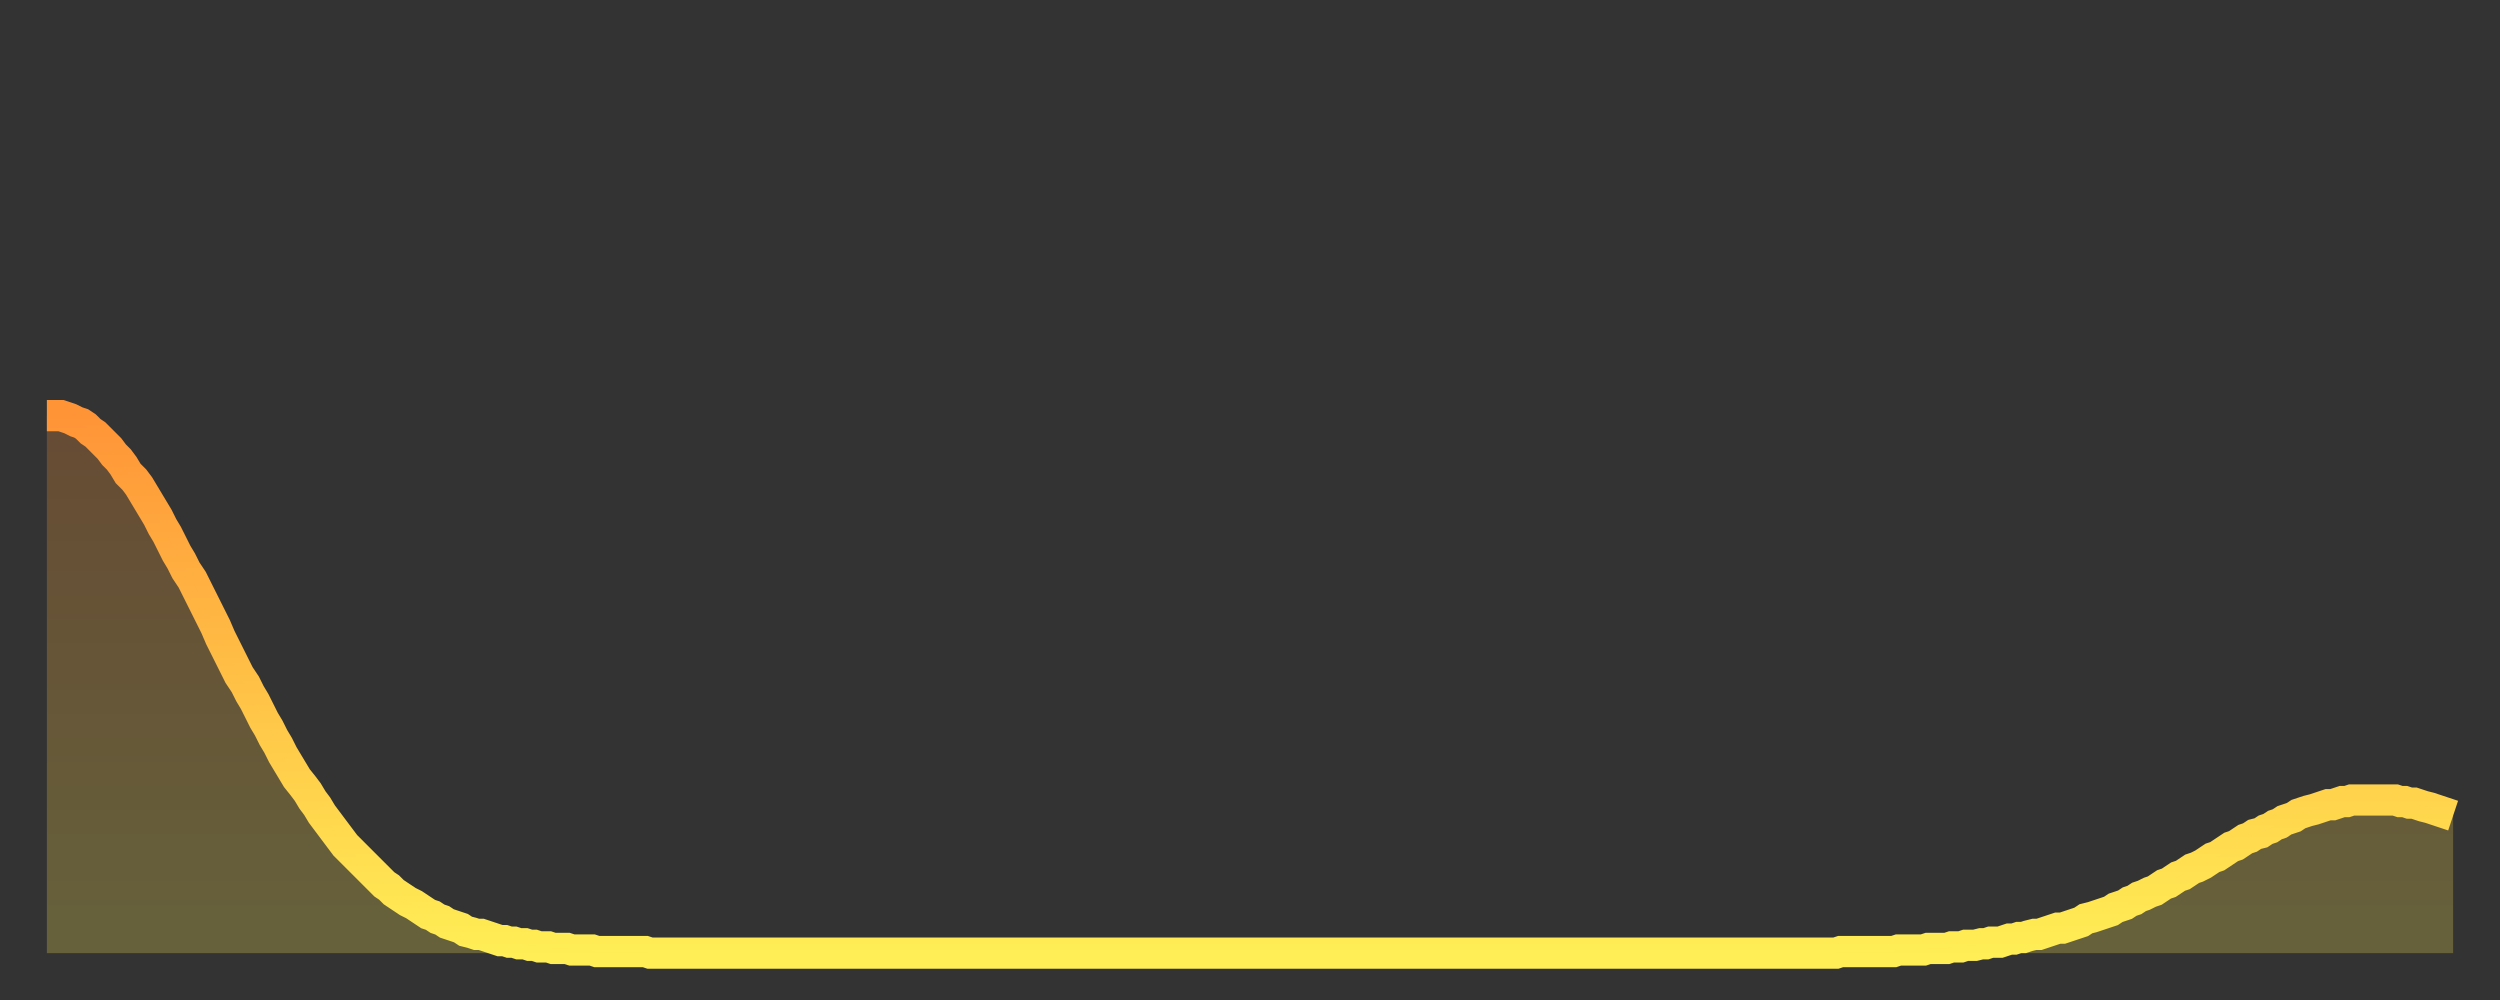 <?xml version="1.0" encoding="utf-8" ?>
<svg baseProfile="full" height="64" version="1.1" width="160" xmlns="http://www.w3.org/2000/svg" xmlns:ev="http://www.w3.org/2001/xml-events" xmlns:xlink="http://www.w3.org/1999/xlink"><rect width="100%" height="100%" fill="#333333" stroke="none"/><defs><linearGradient id="id1911942" x1="0" x2="0" y1="0" y2="1"><stop offset="0%" stop-color="#ff9437" /><stop offset="50%" stop-color="#ffc146" /><stop offset="100%" stop-color="#ffee55" /></linearGradient></defs><g transform="translate(3,3)"><g><path d="M 0.0 23.6 0.3 23.6 0.6 23.6 0.9 23.6 1.2 23.7 1.5 23.8 1.9 24.0 2.2 24.1 2.5 24.3 2.8 24.6 3.1 24.8 3.4 25.1 3.7 25.4 4.0 25.7 4.3 26.1 4.6 26.4 4.9 26.8 5.2 27.3 5.6 27.7 5.9 28.1 6.2 28.6 6.5 29.1 6.8 29.6 7.1 30.1 7.4 30.7 7.7 31.2 8.0 31.8 8.3 32.4 8.6 32.9 8.9 33.5 9.3 34.1 9.6 34.7 9.9 35.3 10.2 35.9 10.5 36.5 10.8 37.1 11.1 37.8 11.4 38.4 11.7 39.0 12.0 39.6 12.3 40.2 12.7 40.8 13.0 41.4 13.3 41.9 13.6 42.5 13.9 43.1 14.2 43.6 14.5 44.2 14.8 44.7 15.1 45.3 15.4 45.8 15.7 46.3 16.0 46.8 16.4 47.3 16.7 47.7 17.0 48.2 17.3 48.6 17.6 49.1 17.9 49.5 18.2 49.9 18.5 50.3 18.8 50.7 19.1 51.1 19.4 51.4 19.8 51.8 20.1 52.1 20.4 52.4 20.7 52.7 21.0 53.0 21.3 53.3 21.6 53.6 21.9 53.8 22.2 54.1 22.5 54.3 22.8 54.5 23.1 54.7 23.5 54.9 23.8 55.1 24.1 55.3 24.4 55.5 24.7 55.6 25.0 55.8 25.3 55.9 25.6 56.1 25.9 56.2 26.2 56.3 26.5 56.4 26.8 56.6 27.2 56.7 27.5 56.8 27.8 56.8 28.1 56.9 28.4 57.0 28.7 57.1 29.0 57.2 29.3 57.2 29.6 57.3 29.9 57.3 30.2 57.4 30.6 57.4 30.9 57.5 31.2 57.5 31.5 57.6 31.8 57.6 32.1 57.6 32.4 57.7 32.7 57.7 33.0 57.7 33.3 57.7 33.6 57.8 33.9 57.8 34.3 57.8 34.6 57.8 34.9 57.8 35.2 57.9 35.5 57.9 35.8 57.9 36.1 57.9 36.4 57.9 36.7 57.9 37.0 57.9 37.3 57.9 37.7 57.9 38.0 57.9 38.3 57.9 38.6 58.0 38.9 58.0 39.2 58.0 39.5 58.0 39.8 58.0 40.1 58.0 40.4 58.0 40.7 58.0 41.0 58.0 41.4 58.0 41.7 58.0 42.0 58.0 42.3 58.0 42.6 58.0 42.9 58.0 43.2 58.0 43.5 58.0 43.8 58.0 44.1 58.0 44.4 58.0 44.7 58.0 45.1 58.0 45.4 58.0 45.7 58.0 46.0 58.0 46.3 58.0 46.6 58.0 46.9 58.0 47.2 58.0 47.5 58.0 47.8 58.0 48.1 58.0 48.5 58.0 48.8 58.0 49.1 58.0 49.4 58.0 49.7 58.0 50.0 58.0 50.3 58.0 50.6 58.0 50.9 58.0 51.2 58.0 51.5 58.0 51.8 58.0 52.2 58.0 52.5 58.0 52.8 58.0 53.1 58.0 53.4 58.0 53.7 58.0 54.0 58.0 54.3 58.0 54.6 58.0 54.9 58.0 55.2 58.0 55.6 58.0 55.9 58.0 56.2 58.0 56.5 58.0 56.8 58.0 57.1 58.0 57.4 58.0 57.7 58.0 58.0 58.0 58.3 58.0 58.6 58.0 58.9 58.0 59.3 58.0 59.6 58.0 59.9 58.0 60.2 58.0 60.5 58.0 60.8 58.0 61.1 58.0 61.4 58.0 61.7 58.0 62.0 58.0 62.3 58.0 62.6 58.0 63.0 58.0 63.3 58.0 63.6 58.0 63.9 58.0 64.2 58.0 64.5 58.0 64.8 58.0 65.1 58.0 65.4 58.0 65.7 58.0 66.0 58.0 66.4 58.0 66.7 58.0 67.0 58.0 67.3 58.0 67.6 58.0 67.9 58.0 68.2 58.0 68.5 58.0 68.8 58.0 69.1 58.0 69.4 58.0 69.7 58.0 70.1 58.0 70.4 58.0 70.7 58.0 71.0 58.0 71.3 58.0 71.6 58.0 71.9 58.0 72.2 58.0 72.5 58.0 72.8 58.0 73.1 58.0 73.5 58.0 73.8 58.0 74.1 58.0 74.4 58.0 74.7 58.0 75.0 58.0 75.3 58.0 75.6 58.0 75.9 58.0 76.2 58.0 76.5 58.0 76.8 58.0 77.2 58.0 77.5 58.0 77.8 58.0 78.1 58.0 78.4 58.0 78.7 58.0 79.0 58.0 79.3 58.0 79.6 58.0 79.9 58.0 80.2 58.0 80.5 58.0 80.9 58.0 81.2 58.0 81.5 58.0 81.8 58.0 82.1 58.0 82.4 58.0 82.7 58.0 83.0 58.0 83.3 58.0 83.6 58.0 83.9 58.0 84.3 58.0 84.6 58.0 84.9 58.0 85.2 58.0 85.5 58.0 85.8 58.0 86.1 58.0 86.4 58.0 86.7 58.0 87.0 58.0 87.3 58.0 87.6 58.0 88.0 58.0 88.3 58.0 88.6 58.0 88.9 58.0 89.2 58.0 89.5 58.0 89.8 58.0 90.1 58.0 90.4 58.0 90.7 58.0 91.0 58.0 91.4 58.0 91.7 58.0 92.0 58.0 92.3 58.0 92.6 58.0 92.9 58.0 93.2 58.0 93.5 58.0 93.8 58.0 94.1 58.0 94.4 58.0 94.7 58.0 95.1 58.0 95.4 58.0 95.7 58.0 96.0 58.0 96.3 58.0 96.6 58.0 96.9 58.0 97.2 58.0 97.5 58.0 97.8 58.0 98.1 58.0 98.4 58.0 98.8 58.0 99.1 58.0 99.4 58.0 99.7 58.0 100.0 58.0 100.3 58.0 100.6 58.0 100.9 58.0 101.2 58.0 101.5 58.0 101.8 58.0 102.2 58.0 102.5 58.0 102.8 58.0 103.1 58.0 103.4 58.0 103.7 58.0 104.0 58.0 104.3 58.0 104.6 58.0 104.9 58.0 105.2 58.0 105.5 58.0 105.9 58.0 106.2 58.0 106.5 58.0 106.8 58.0 107.1 58.0 107.4 58.0 107.7 58.0 108.0 58.0 108.3 58.0 108.6 58.0 108.9 58.0 109.3 58.0 109.6 58.0 109.9 58.0 110.2 58.0 110.5 58.0 110.8 58.0 111.1 58.0 111.4 58.0 111.7 58.0 112.0 58.0 112.3 58.0 112.6 58.0 113.0 58.0 113.3 58.0 113.6 58.0 113.9 58.0 114.2 58.0 114.5 58.0 114.8 57.9 115.1 57.9 115.4 57.9 115.7 57.9 116.0 57.9 116.3 57.9 116.7 57.9 117.0 57.9 117.3 57.9 117.6 57.9 117.9 57.9 118.2 57.9 118.5 57.8 118.8 57.8 119.1 57.8 119.4 57.8 119.7 57.8 120.1 57.8 120.4 57.7 120.7 57.7 121.0 57.7 121.3 57.7 121.6 57.7 121.9 57.6 122.2 57.6 122.5 57.6 122.8 57.5 123.1 57.5 123.4 57.5 123.8 57.4 124.1 57.4 124.4 57.3 124.7 57.3 125.0 57.3 125.3 57.2 125.6 57.1 125.9 57.1 126.2 57.0 126.5 57.0 126.8 56.9 127.2 56.8 127.5 56.8 127.8 56.7 128.1 56.6 128.4 56.5 128.7 56.4 129.0 56.4 129.3 56.3 129.6 56.2 129.9 56.1 130.2 56.0 130.5 55.8 130.9 55.7 131.2 55.6 131.5 55.5 131.8 55.4 132.1 55.3 132.4 55.1 132.7 55.0 133.0 54.9 133.3 54.7 133.6 54.6 133.9 54.4 134.2 54.3 134.6 54.1 134.9 54.0 135.2 53.8 135.5 53.6 135.8 53.5 136.1 53.3 136.4 53.1 136.7 53.0 137.0 52.8 137.3 52.6 137.6 52.5 138.0 52.3 138.3 52.1 138.6 51.9 138.9 51.8 139.2 51.6 139.5 51.4 139.8 51.2 140.1 51.1 140.4 50.9 140.7 50.7 141.0 50.6 141.3 50.4 141.7 50.3 142.0 50.1 142.3 50.0 142.6 49.8 142.9 49.7 143.2 49.5 143.5 49.4 143.8 49.3 144.1 49.1 144.4 49.0 144.7 48.9 145.1 48.8 145.4 48.7 145.7 48.6 146.0 48.5 146.3 48.5 146.6 48.4 146.9 48.3 147.2 48.3 147.5 48.2 147.8 48.2 148.1 48.2 148.4 48.2 148.8 48.2 149.1 48.2 149.4 48.2 149.7 48.2 150.0 48.2 150.3 48.2 150.6 48.3 150.9 48.3 151.2 48.4 151.5 48.4 151.8 48.5 152.1 48.6 152.5 48.7 152.8 48.8 153.1 48.9 153.4 49.0 153.7 49.1 154.0 49.2" fill="none" id="graph-curve" opacity="1" stroke="url(#id1911942)" stroke-width="2" /><path d="M 0 58 L 0.0 23.6 0.3 23.6 0.6 23.6 0.9 23.6 1.2 23.7 1.5 23.8 1.9 24.0 2.2 24.1 2.5 24.3 2.8 24.6 3.1 24.8 3.4 25.1 3.7 25.4 4.0 25.7 4.3 26.1 4.6 26.4 4.9 26.8 5.2 27.3 5.6 27.7 5.9 28.1 6.2 28.6 6.5 29.1 6.8 29.6 7.1 30.1 7.4 30.7 7.7 31.2 8.0 31.8 8.3 32.4 8.6 32.9 8.9 33.5 9.3 34.1 9.6 34.7 9.9 35.3 10.2 35.9 10.5 36.5 10.8 37.1 11.1 37.8 11.4 38.4 11.7 39.0 12.0 39.6 12.3 40.2 12.7 40.8 13.0 41.4 13.3 41.9 13.6 42.5 13.9 43.1 14.2 43.6 14.5 44.2 14.8 44.7 15.1 45.3 15.4 45.8 15.7 46.3 16.0 46.8 16.4 47.3 16.7 47.7 17.0 48.2 17.3 48.6 17.6 49.1 17.9 49.5 18.2 49.9 18.5 50.3 18.8 50.7 19.1 51.1 19.4 51.4 19.8 51.8 20.1 52.1 20.4 52.4 20.7 52.7 21.0 53.0 21.3 53.3 21.6 53.6 21.9 53.8 22.2 54.1 22.5 54.3 22.8 54.5 23.1 54.7 23.5 54.9 23.8 55.1 24.1 55.3 24.4 55.5 24.7 55.6 25.0 55.8 25.3 55.9 25.6 56.1 25.9 56.2 26.2 56.3 26.5 56.4 26.8 56.6 27.2 56.7 27.5 56.8 27.8 56.8 28.1 56.9 28.4 57.0 28.7 57.1 29.0 57.2 29.3 57.2 29.6 57.3 29.9 57.3 30.2 57.4 30.6 57.4 30.9 57.5 31.2 57.5 31.5 57.6 31.8 57.6 32.1 57.6 32.4 57.7 32.7 57.7 33.0 57.7 33.3 57.7 33.6 57.8 33.9 57.8 34.3 57.8 34.6 57.8 34.9 57.8 35.2 57.9 35.5 57.9 35.8 57.9 36.1 57.9 36.4 57.9 36.7 57.9 37.0 57.9 37.3 57.9 37.7 57.9 38.0 57.9 38.3 57.9 38.6 58.0 38.9 58.0 39.2 58.0 39.5 58.0 39.8 58.0 40.1 58.0 40.4 58.0 40.7 58.0 41.0 58.0 41.4 58.0 41.7 58.0 42.0 58.0 42.3 58.0 42.6 58.0 42.9 58.0 43.2 58.0 43.5 58.0 43.8 58.0 44.1 58.0 44.4 58.0 44.7 58.0 45.1 58.0 45.4 58.0 45.7 58.0 46.0 58.0 46.3 58.0 46.6 58.0 46.9 58.0 47.2 58.0 47.5 58.0 47.8 58.0 48.1 58.0 48.5 58.0 48.8 58.0 49.1 58.0 49.4 58.0 49.7 58.0 50.0 58.0 50.3 58.0 50.6 58.0 50.9 58.0 51.2 58.0 51.5 58.0 51.8 58.0 52.2 58.0 52.5 58.0 52.8 58.0 53.1 58.0 53.4 58.0 53.7 58.0 54.0 58.0 54.3 58.0 54.6 58.0 54.9 58.0 55.2 58.0 55.6 58.0 55.9 58.0 56.2 58.0 56.5 58.0 56.8 58.0 57.1 58.0 57.4 58.0 57.7 58.0 58.0 58.0 58.3 58.0 58.6 58.0 58.9 58.0 59.3 58.0 59.6 58.0 59.9 58.0 60.2 58.0 60.5 58.0 60.8 58.0 61.1 58.0 61.4 58.0 61.7 58.0 62.0 58.0 62.3 58.0 62.6 58.0 63.0 58.0 63.3 58.0 63.6 58.0 63.9 58.0 64.2 58.0 64.5 58.0 64.8 58.0 65.1 58.0 65.4 58.0 65.7 58.0 66.0 58.0 66.4 58.0 66.7 58.0 67.0 58.0 67.3 58.0 67.6 58.0 67.9 58.0 68.2 58.0 68.5 58.0 68.8 58.0 69.1 58.0 69.4 58.0 69.7 58.0 70.1 58.0 70.4 58.0 70.7 58.0 71.0 58.0 71.3 58.0 71.6 58.0 71.9 58.0 72.2 58.0 72.5 58.0 72.8 58.0 73.1 58.0 73.5 58.0 73.8 58.0 74.1 58.0 74.4 58.0 74.7 58.0 75.0 58.0 75.3 58.0 75.6 58.0 75.9 58.0 76.2 58.0 76.5 58.0 76.8 58.0 77.2 58.0 77.5 58.0 77.8 58.0 78.1 58.0 78.4 58.0 78.7 58.0 79.0 58.0 79.3 58.0 79.6 58.0 79.9 58.0 80.2 58.0 80.5 58.0 80.9 58.0 81.2 58.0 81.5 58.0 81.8 58.0 82.1 58.0 82.4 58.0 82.7 58.0 83.0 58.0 83.3 58.0 83.6 58.0 83.9 58.0 84.3 58.0 84.6 58.0 84.9 58.0 85.2 58.0 85.5 58.0 85.8 58.0 86.1 58.0 86.4 58.0 86.7 58.0 87.0 58.0 87.3 58.0 87.6 58.0 88.0 58.0 88.3 58.0 88.6 58.0 88.9 58.0 89.2 58.0 89.5 58.0 89.8 58.0 90.1 58.0 90.4 58.0 90.7 58.0 91.0 58.0 91.4 58.0 91.7 58.0 92.0 58.0 92.3 58.0 92.6 58.0 92.9 58.0 93.2 58.0 93.5 58.0 93.8 58.0 94.1 58.0 94.4 58.0 94.7 58.0 95.1 58.0 95.4 58.0 95.7 58.0 96.0 58.0 96.3 58.0 96.6 58.0 96.9 58.0 97.2 58.0 97.5 58.0 97.8 58.0 98.1 58.0 98.4 58.0 98.8 58.0 99.1 58.0 99.4 58.0 99.7 58.0 100.0 58.0 100.3 58.0 100.6 58.0 100.9 58.0 101.2 58.0 101.5 58.0 101.8 58.0 102.2 58.0 102.5 58.0 102.8 58.0 103.1 58.0 103.4 58.0 103.7 58.0 104.0 58.0 104.3 58.0 104.6 58.0 104.9 58.0 105.2 58.0 105.5 58.0 105.9 58.0 106.2 58.0 106.5 58.0 106.8 58.0 107.1 58.0 107.4 58.0 107.7 58.0 108.0 58.0 108.3 58.0 108.6 58.0 108.9 58.0 109.3 58.0 109.6 58.0 109.9 58.0 110.2 58.0 110.5 58.0 110.8 58.0 111.1 58.0 111.4 58.0 111.7 58.0 112.0 58.0 112.3 58.0 112.6 58.0 113.0 58.0 113.3 58.0 113.6 58.0 113.9 58.0 114.2 58.0 114.5 58.0 114.8 57.9 115.1 57.9 115.4 57.9 115.7 57.9 116.0 57.9 116.3 57.9 116.7 57.9 117.0 57.9 117.3 57.9 117.6 57.9 117.9 57.9 118.2 57.9 118.5 57.8 118.8 57.8 119.1 57.8 119.4 57.8 119.7 57.8 120.1 57.8 120.4 57.7 120.7 57.7 121.0 57.7 121.3 57.7 121.6 57.7 121.9 57.6 122.2 57.6 122.5 57.6 122.8 57.5 123.1 57.5 123.4 57.5 123.8 57.4 124.1 57.4 124.4 57.3 124.7 57.3 125.0 57.3 125.3 57.2 125.6 57.1 125.9 57.1 126.2 57.0 126.5 57.0 126.8 56.9 127.2 56.8 127.5 56.8 127.8 56.7 128.1 56.6 128.4 56.5 128.7 56.4 129.0 56.4 129.3 56.3 129.6 56.2 129.9 56.1 130.2 56.0 130.5 55.8 130.9 55.7 131.2 55.6 131.5 55.5 131.8 55.4 132.1 55.3 132.4 55.1 132.7 55.0 133.0 54.9 133.3 54.7 133.6 54.6 133.9 54.4 134.2 54.3 134.6 54.1 134.9 54.0 135.2 53.8 135.5 53.6 135.8 53.5 136.1 53.3 136.4 53.1 136.7 53.0 137.0 52.8 137.3 52.6 137.6 52.5 138.0 52.3 138.3 52.1 138.6 51.9 138.9 51.8 139.2 51.6 139.5 51.4 139.8 51.2 140.1 51.1 140.4 50.9 140.7 50.7 141.0 50.6 141.3 50.4 141.7 50.3 142.0 50.1 142.3 50.0 142.6 49.8 142.9 49.7 143.2 49.5 143.5 49.4 143.8 49.3 144.1 49.1 144.4 49.0 144.7 48.9 145.1 48.8 145.4 48.7 145.7 48.6 146.0 48.5 146.3 48.5 146.6 48.4 146.9 48.3 147.2 48.3 147.5 48.2 147.8 48.2 148.1 48.2 148.4 48.2 148.8 48.2 149.1 48.2 149.4 48.2 149.7 48.2 150.0 48.2 150.3 48.2 150.6 48.3 150.9 48.3 151.2 48.4 151.5 48.4 151.8 48.5 152.1 48.6 152.5 48.7 152.8 48.8 153.1 48.9 153.4 49.0 153.7 49.1 154.0 49.2 154 58" fill="url(#id1911942)" fill-opacity=".25" id="graph-shadow" /></g></g></svg>
